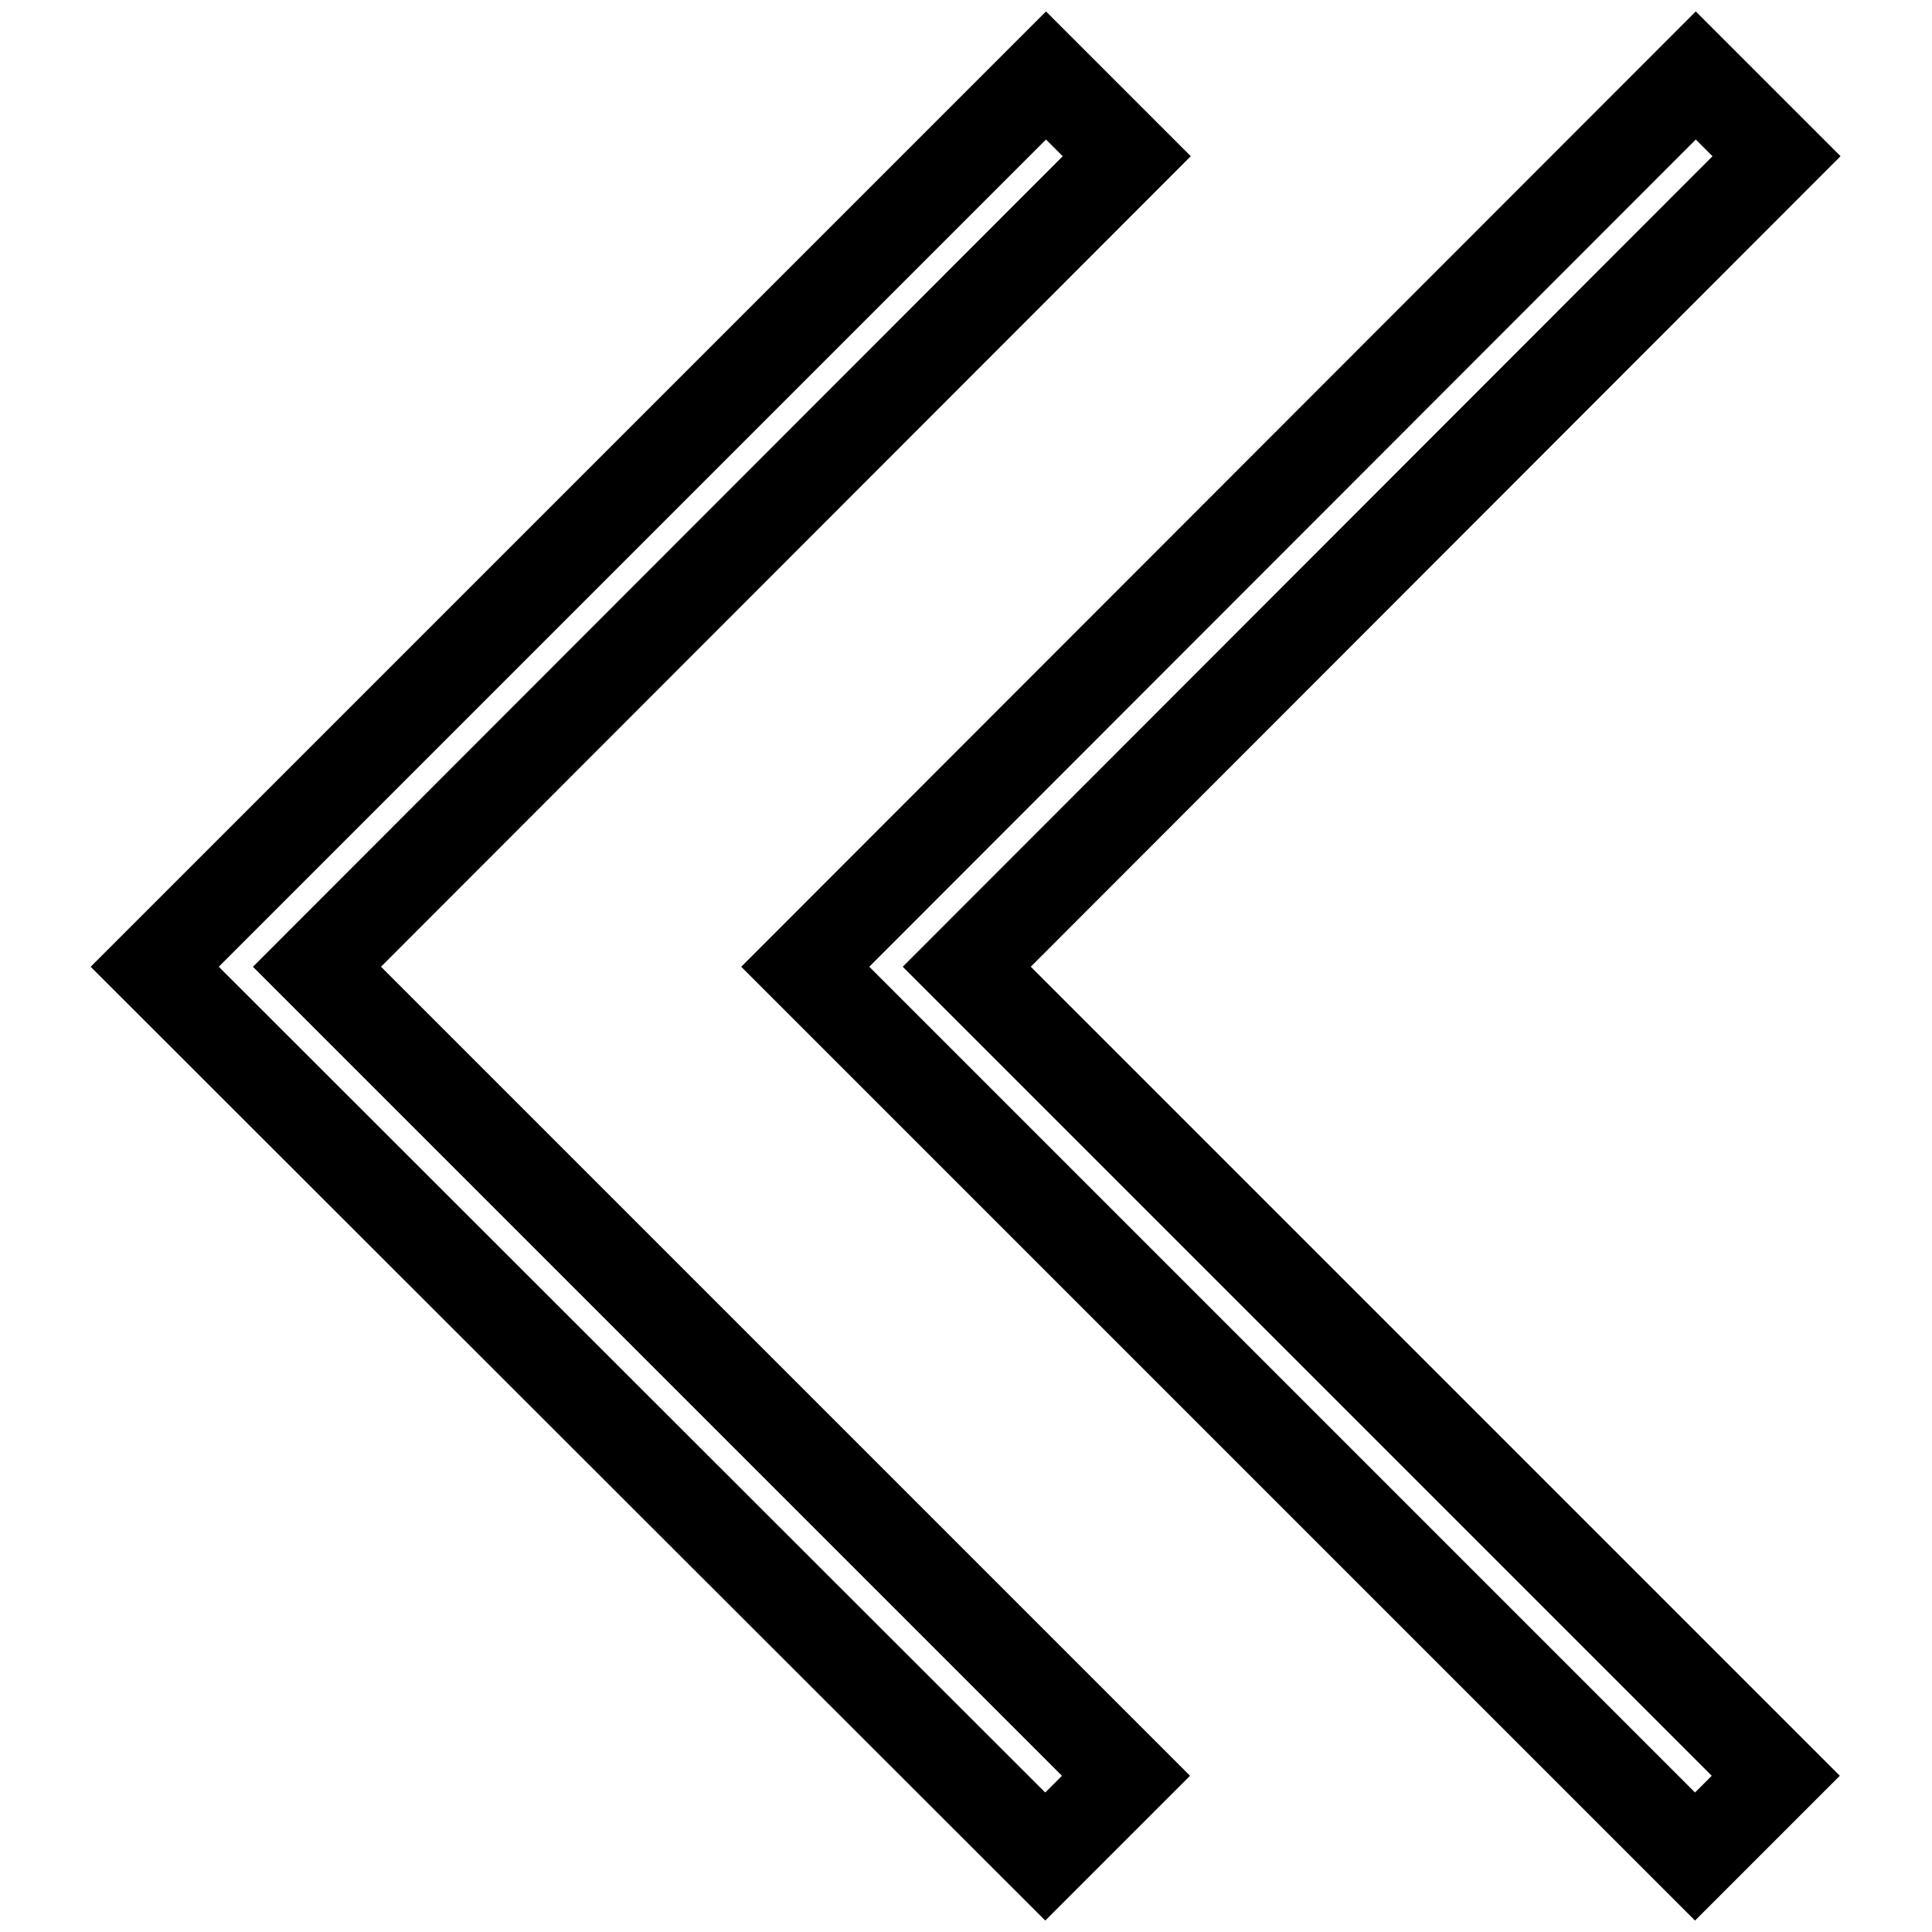 <?xml version="1.0" encoding="utf-8"?>
<!-- Svg Vector Icons : http://www.onlinewebfonts.com/icon -->
<!DOCTYPE svg PUBLIC "-//W3C//DTD SVG 1.1//EN" "http://www.w3.org/Graphics/SVG/1.1/DTD/svg11.dtd">
<svg version="1.1" xmlns="http://www.w3.org/2000/svg" xmlns:xlink="http://www.w3.org/1999/xlink" x="0px" y="0px" viewBox="0 0 256 256" enable-background="new 0 0 256 256" xml:space="preserve">
<g> <path stroke-width="12" fill-opacity="0" stroke="#000000"  d="M138.5,246L20.5,128.1L138.6,10l10.7,10.7L42,128.1l107.2,107.2L138.5,246z M224.6,246L106.7,128.1 L224.7,10l10.7,10.7L128.1,128.1l107.2,107.2L224.6,246z"/></g>
</svg>